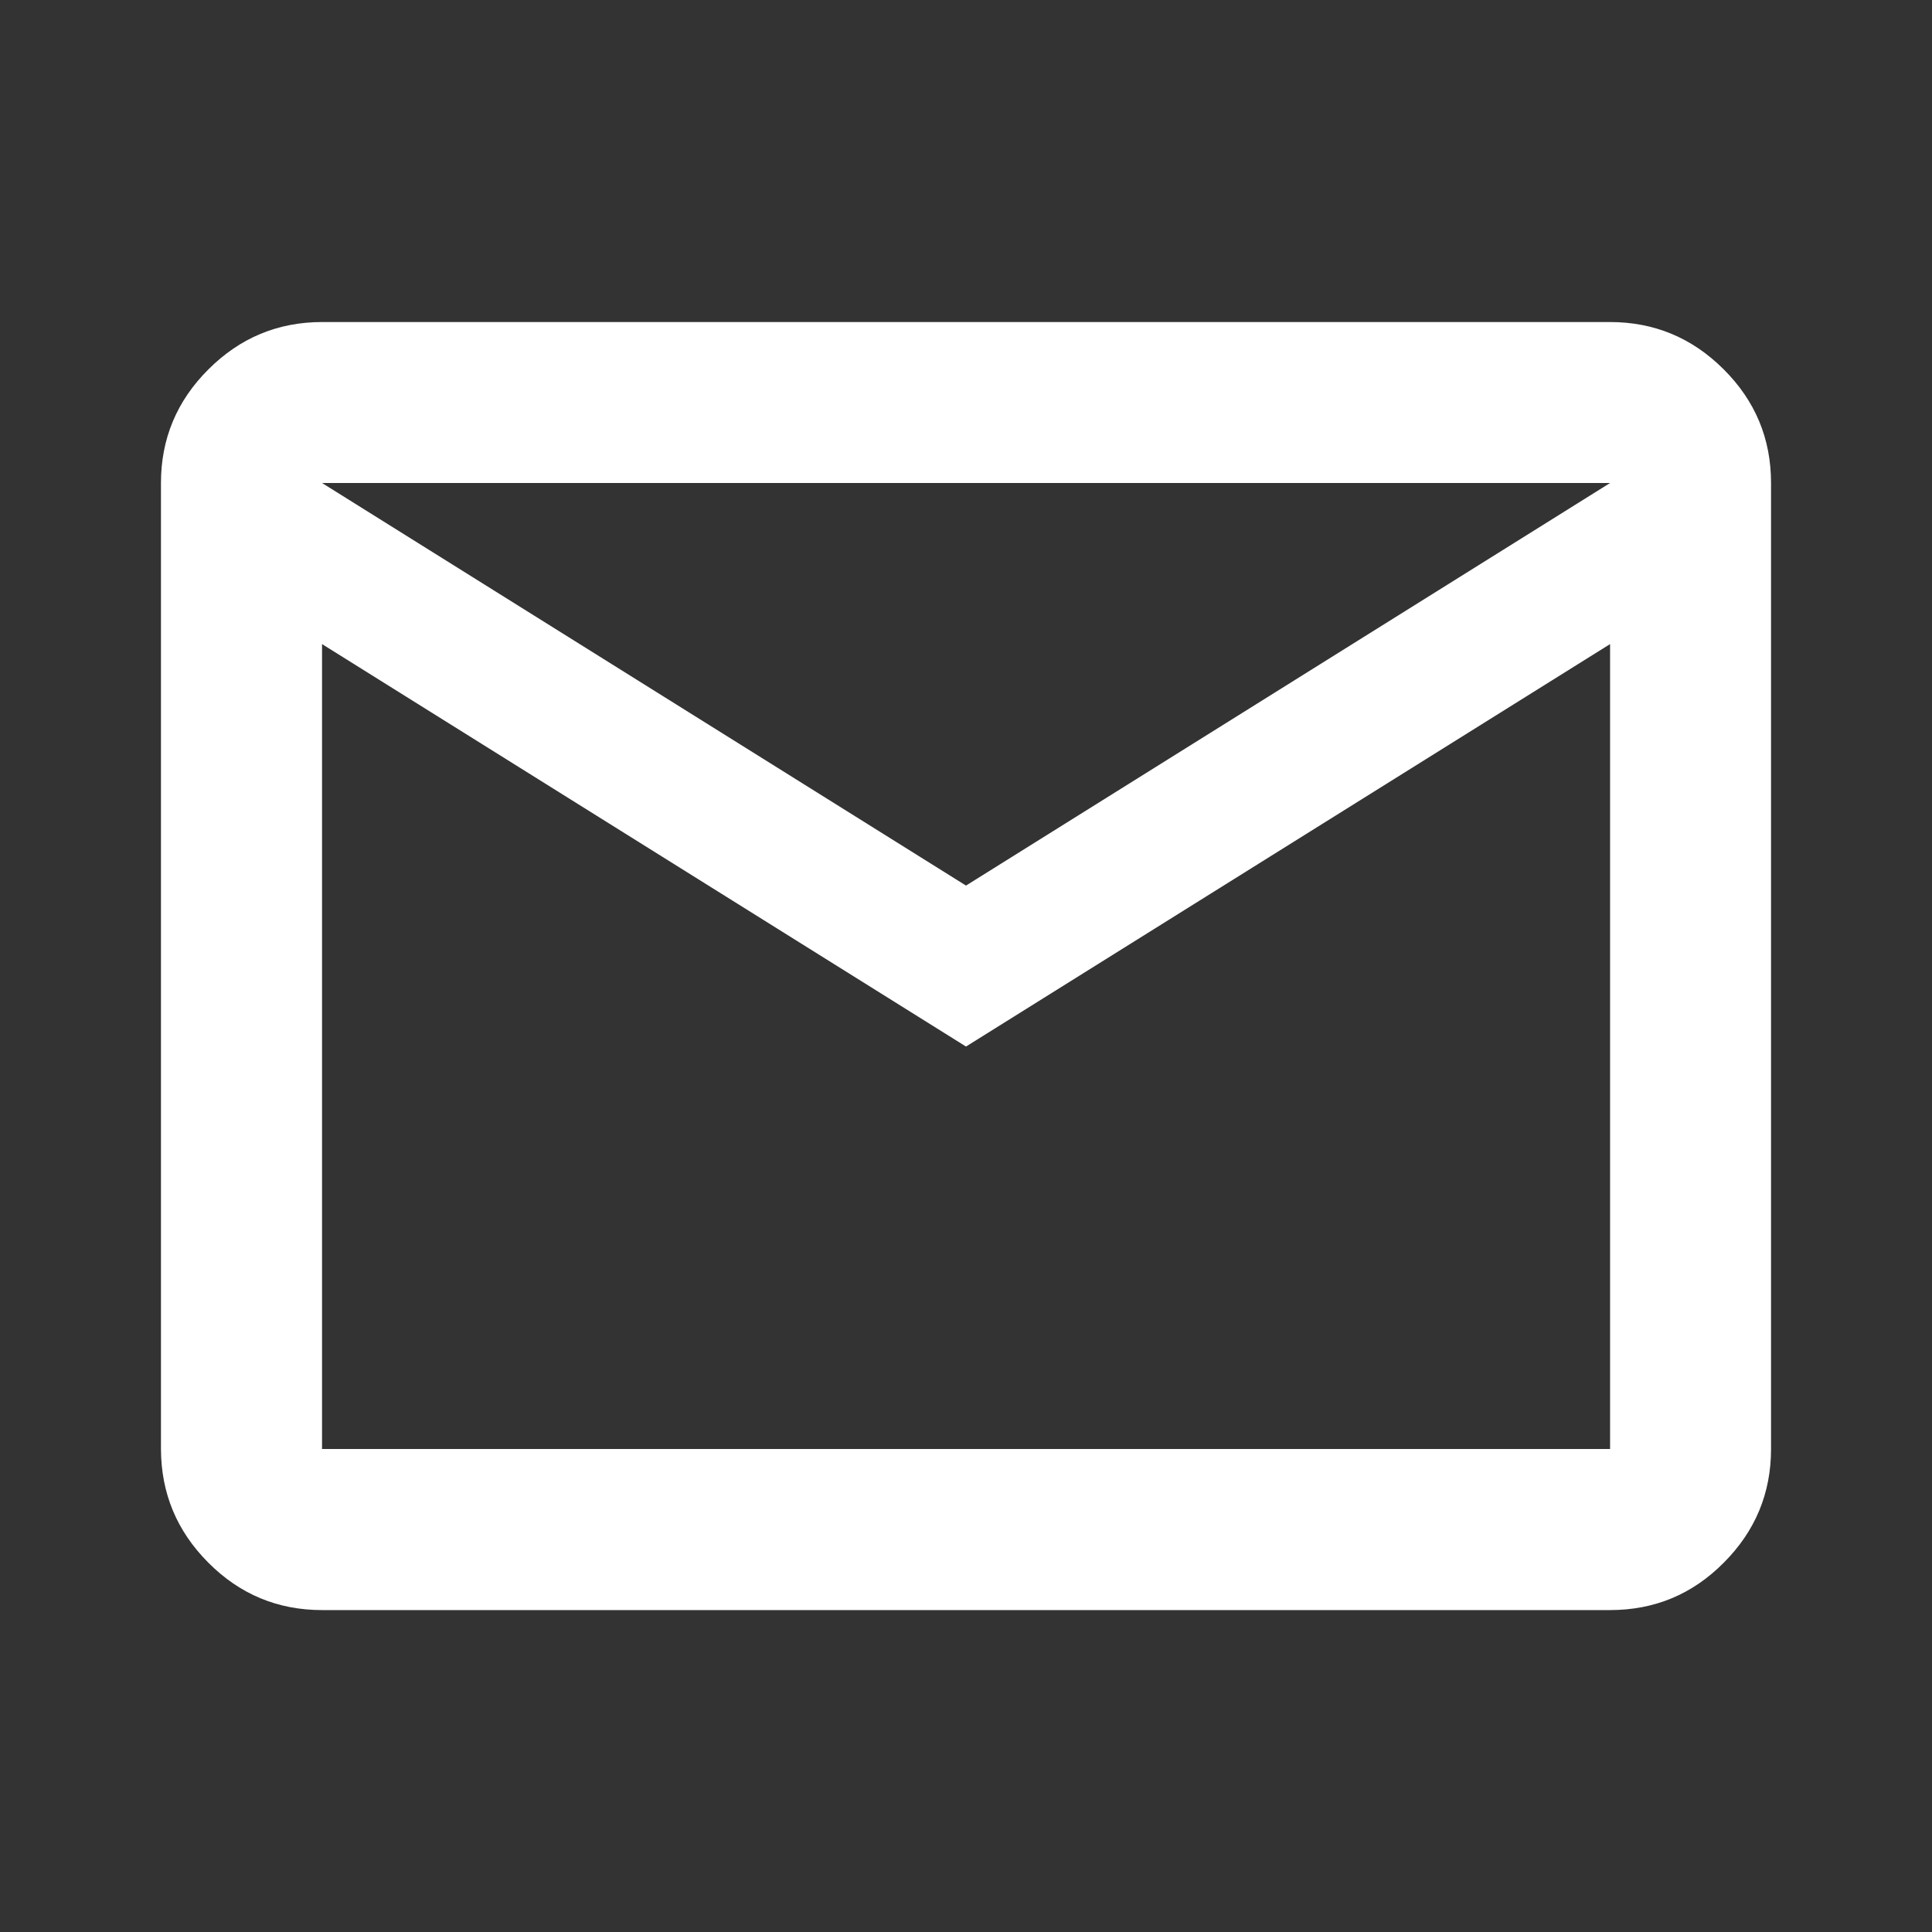 <svg width="16" height="16" viewBox="0 0 16 16" fill="none" xmlns="http://www.w3.org/2000/svg">
<rect x="0" y="0" width="16" height="16" fill="#333333" stroke="none"/>
<path d="M2.667 13.334C2.3 13.334 1.986 13.203 1.726 12.942C1.465 12.681 1.334 12.367 1.333 12V4C1.333 3.634 1.464 3.32 1.726 3.059C1.987 2.798 2.301 2.667 2.667 2.667H13.334C13.7 2.667 14.014 2.798 14.275 3.059C14.537 3.32 14.667 3.634 14.667 4V12C14.667 12.367 14.536 12.681 14.275 12.942C14.015 13.204 13.701 13.334 13.334 13.334H2.667ZM8 8.667L2.667 5.334V12H13.334V5.334L8 8.667ZM8 7.334L13.334 4H2.667L8 7.334ZM2.667 5.334V4V12V5.334Z" fill="white"/>
</svg>
